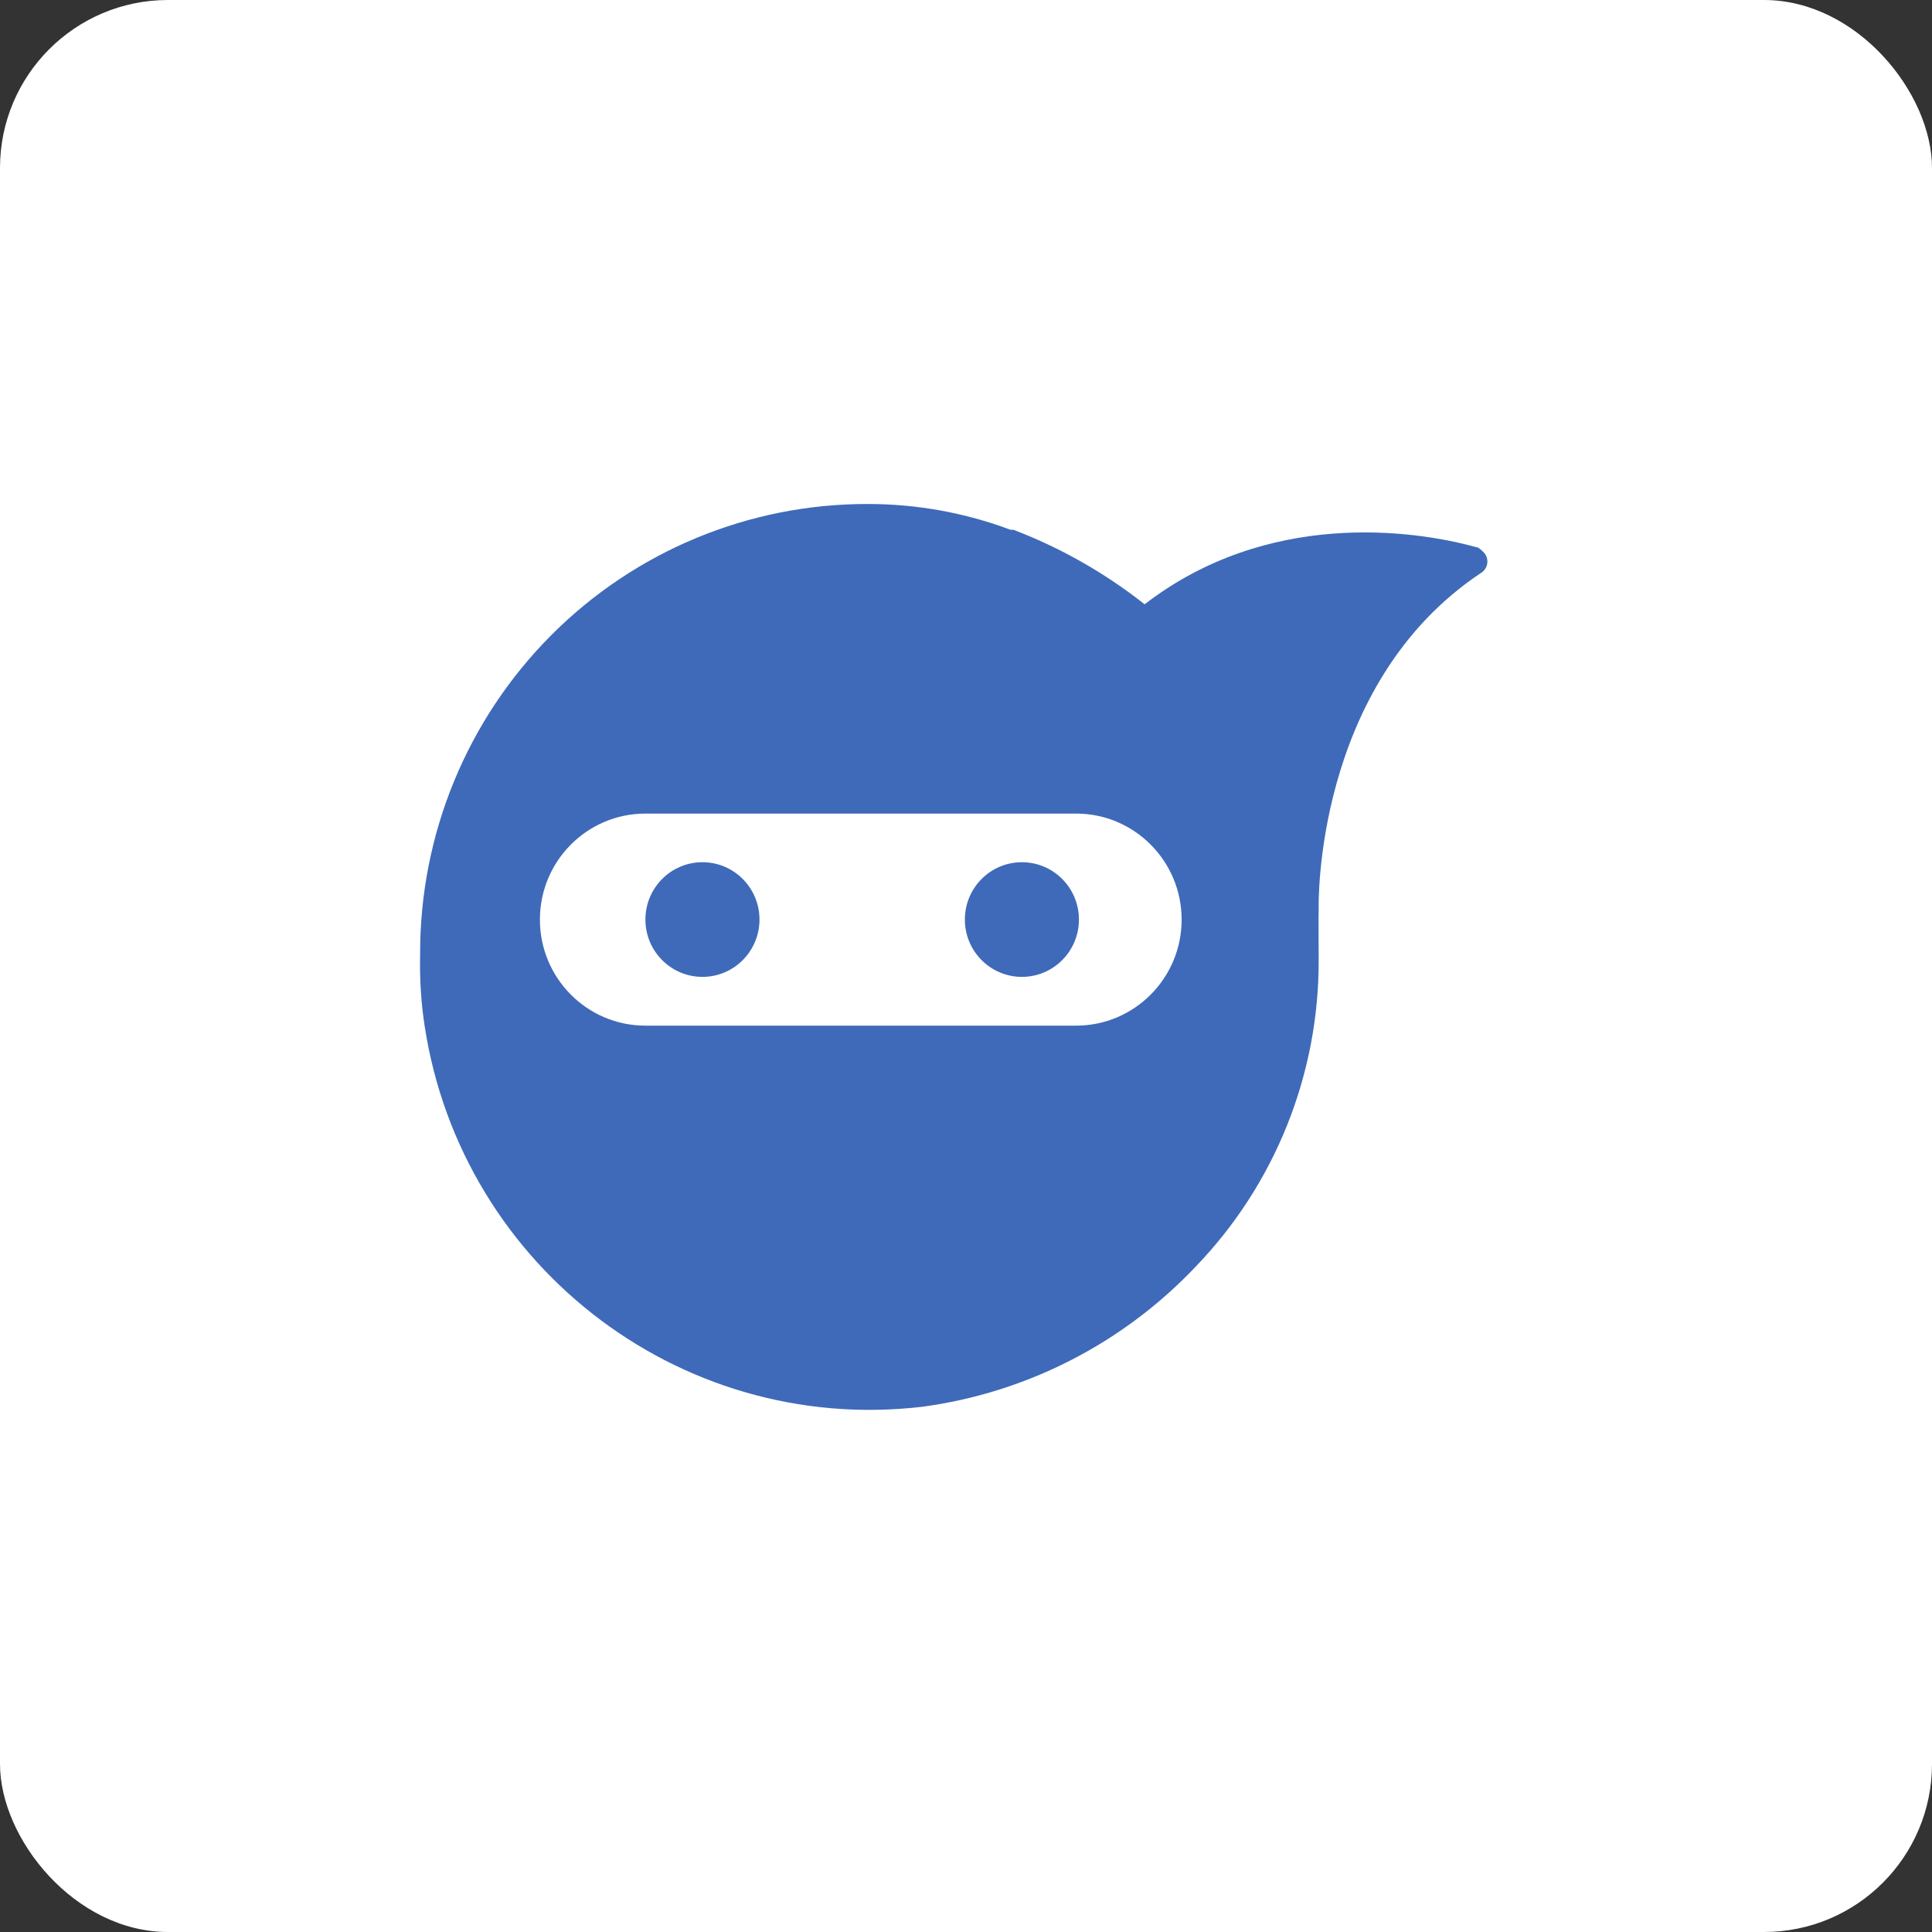 <?xml version="1.0" encoding="UTF-8"?>
<svg width="46px" height="46px" viewBox="0 0 46 46" version="1.1" xmlns="http://www.w3.org/2000/svg" xmlns:xlink="http://www.w3.org/1999/xlink">
    <rect x="0" y="0" width="46" height="46" fill="#333333" stroke="none"/>
    <!-- Generator: Sketch 55.2 (78181) - https://sketchapp.com -->
    <desc>Created with Sketch.</desc>
    <g id="Page-11-(Q3)" stroke="none" stroke-width="1" fill="none" fill-rule="evenodd">
        <g id="helpninja" fill-rule="nonzero">
            <rect id="Rectangle-17-Copy-6" fill="#FFFFFF" x="0" y="0" width="46" height="46" rx="4"></rect>
            <g id="Group-36" transform="translate(10, 12)" fill="#3F6AB9">
                <ellipse id="Ellipse_85_1_" cx="6.725" cy="9.894" rx="1.358" ry="1.365"></ellipse>
                <ellipse id="Ellipse_86_1_" cx="14.331" cy="9.894" rx="1.358" ry="1.365"></ellipse>
                <path d="M0.071,12.145 C0.812,18.008 6.112,22.179 11.955,21.495 C14.445,21.161 16.746,19.981 18.476,18.15 C20.36,16.192 21.408,13.573 21.397,10.849 C21.397,10.372 21.391,9.912 21.397,9.622 L21.397,9.622 C21.397,9.622 21.26,4.3 25.267,1.638 C25.345,1.589 25.397,1.507 25.411,1.415 C25.424,1.323 25.396,1.23 25.336,1.161 C25.267,1.092 25.199,1.023 25.13,1.023 C23.637,0.611 20.173,0.136 17.253,2.388 L17.253,2.388 C16.307,1.641 15.254,1.043 14.13,0.614 L14.061,0.614 C12.975,0.207 11.824,-0.001 10.664,3.01178695e-05 C7.834,-0.007 5.119,1.12 3.118,3.13 C1.117,5.141 -0.004,7.869 0.003,10.713 C-0.008,11.191 0.014,11.67 0.071,12.145 L0.071,12.145 Z M15.621,12.42 L5.367,12.42 C3.979,12.42 2.855,11.29 2.855,9.896 C2.855,8.502 3.979,7.371 5.367,7.371 L15.621,7.371 C17.009,7.371 18.134,8.502 18.134,9.896 C18.134,11.29 17.009,12.42 15.621,12.42 Z" id="Path_244_1_"></path>
            </g>
        </g>
    </g>
</svg>